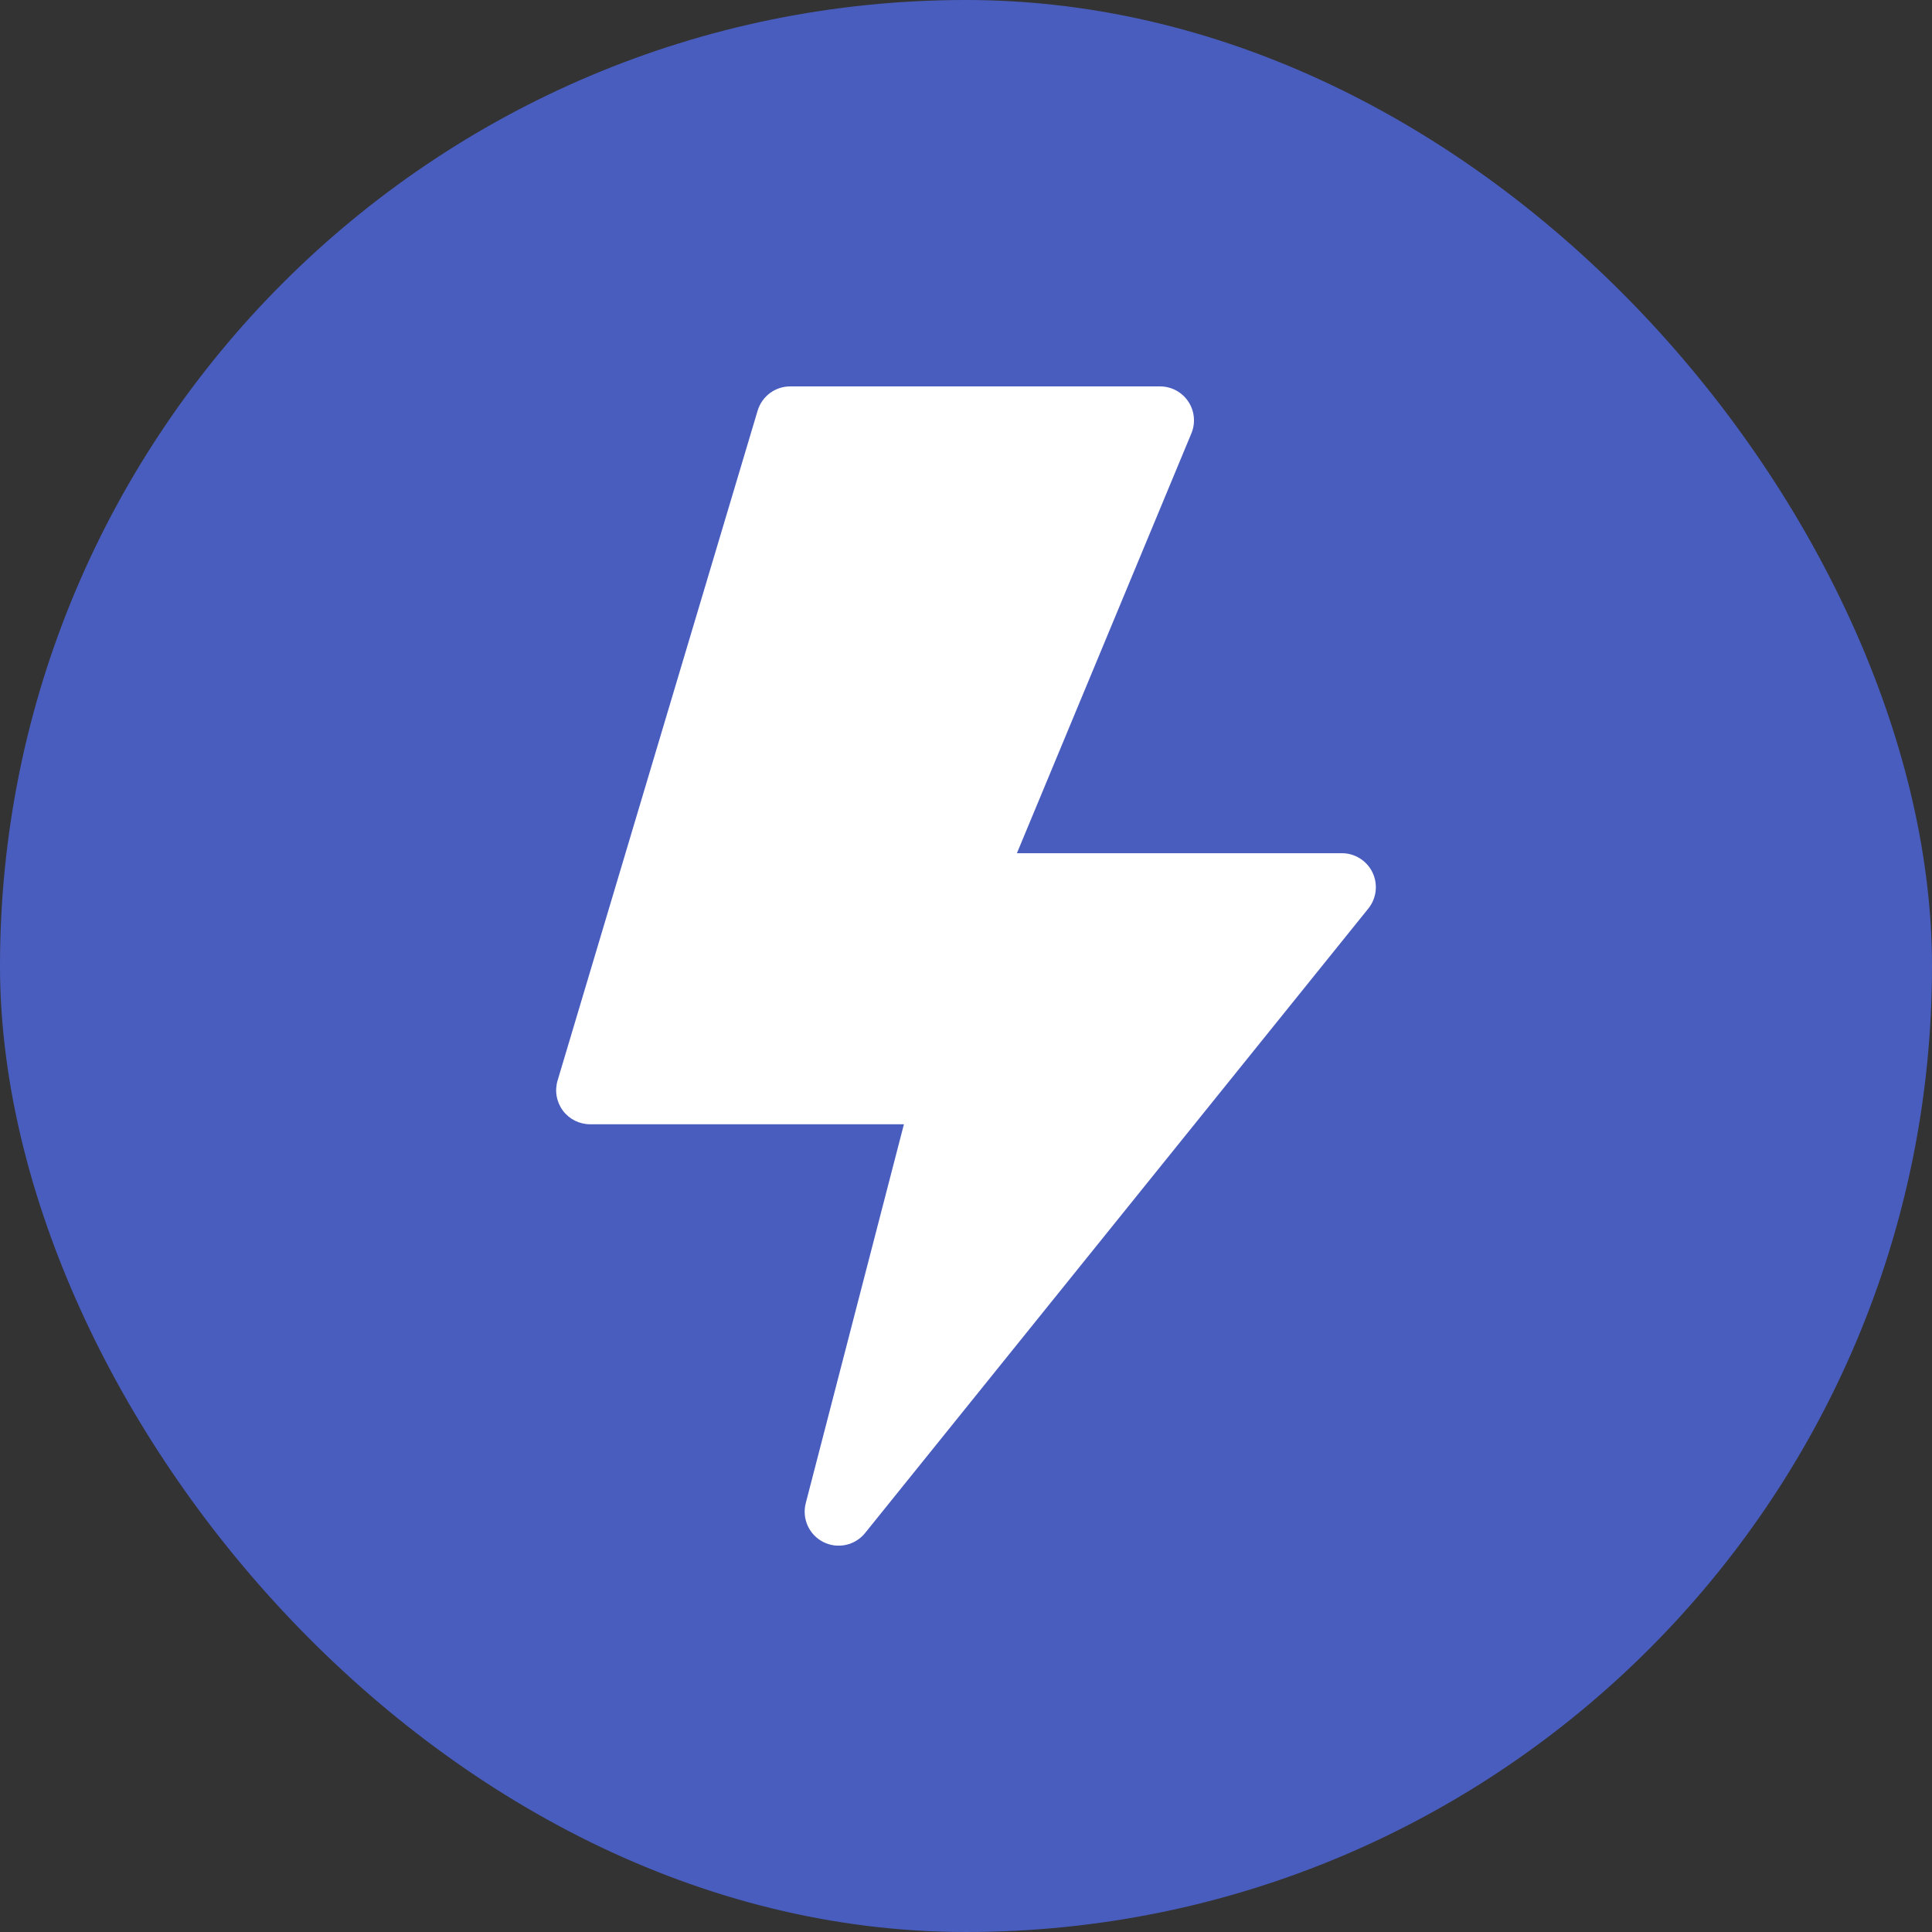 <svg xmlns="http://www.w3.org/2000/svg" fill="none" viewBox="0 0 60 60" height="60" width="60">
<rect x="0" y="0" width="60" height="60" fill="#333333" stroke="none"/>
<rect fill="#495DBF" rx="30" height="60" width="60"></rect>
<g clip-path="url(#clip0_931_661)">
<path fill="white" d="M42.625 27.097C42.539 26.917 42.403 26.765 42.234 26.659C42.065 26.552 41.87 26.496 41.67 26.497H31.581L36.999 13.46C37.066 13.3 37.092 13.126 37.075 12.953C37.059 12.78 36.999 12.614 36.903 12.469C36.806 12.325 36.676 12.206 36.523 12.124C36.369 12.043 36.198 12 36.025 12H24.54C24.313 12 24.092 12.073 23.91 12.209C23.728 12.345 23.594 12.536 23.529 12.753L17.316 33.558C17.269 33.715 17.259 33.882 17.288 34.043C17.316 34.205 17.382 34.358 17.48 34.49C17.578 34.622 17.706 34.729 17.853 34.803C18 34.876 18.162 34.915 18.326 34.915H28.072L25.024 46.68C24.963 46.914 24.984 47.162 25.083 47.382C25.183 47.602 25.355 47.782 25.571 47.89C25.787 47.999 26.033 48.03 26.269 47.978C26.505 47.927 26.717 47.796 26.868 47.607L42.495 28.215C42.62 28.06 42.698 27.872 42.721 27.675C42.744 27.477 42.711 27.276 42.625 27.097Z"></path>
</g>
<defs>
<clipPath id="clip0_931_661">
<rect transform="translate(12 12)" fill="white" height="36" width="36"></rect>
</clipPath>
</defs>
</svg>
